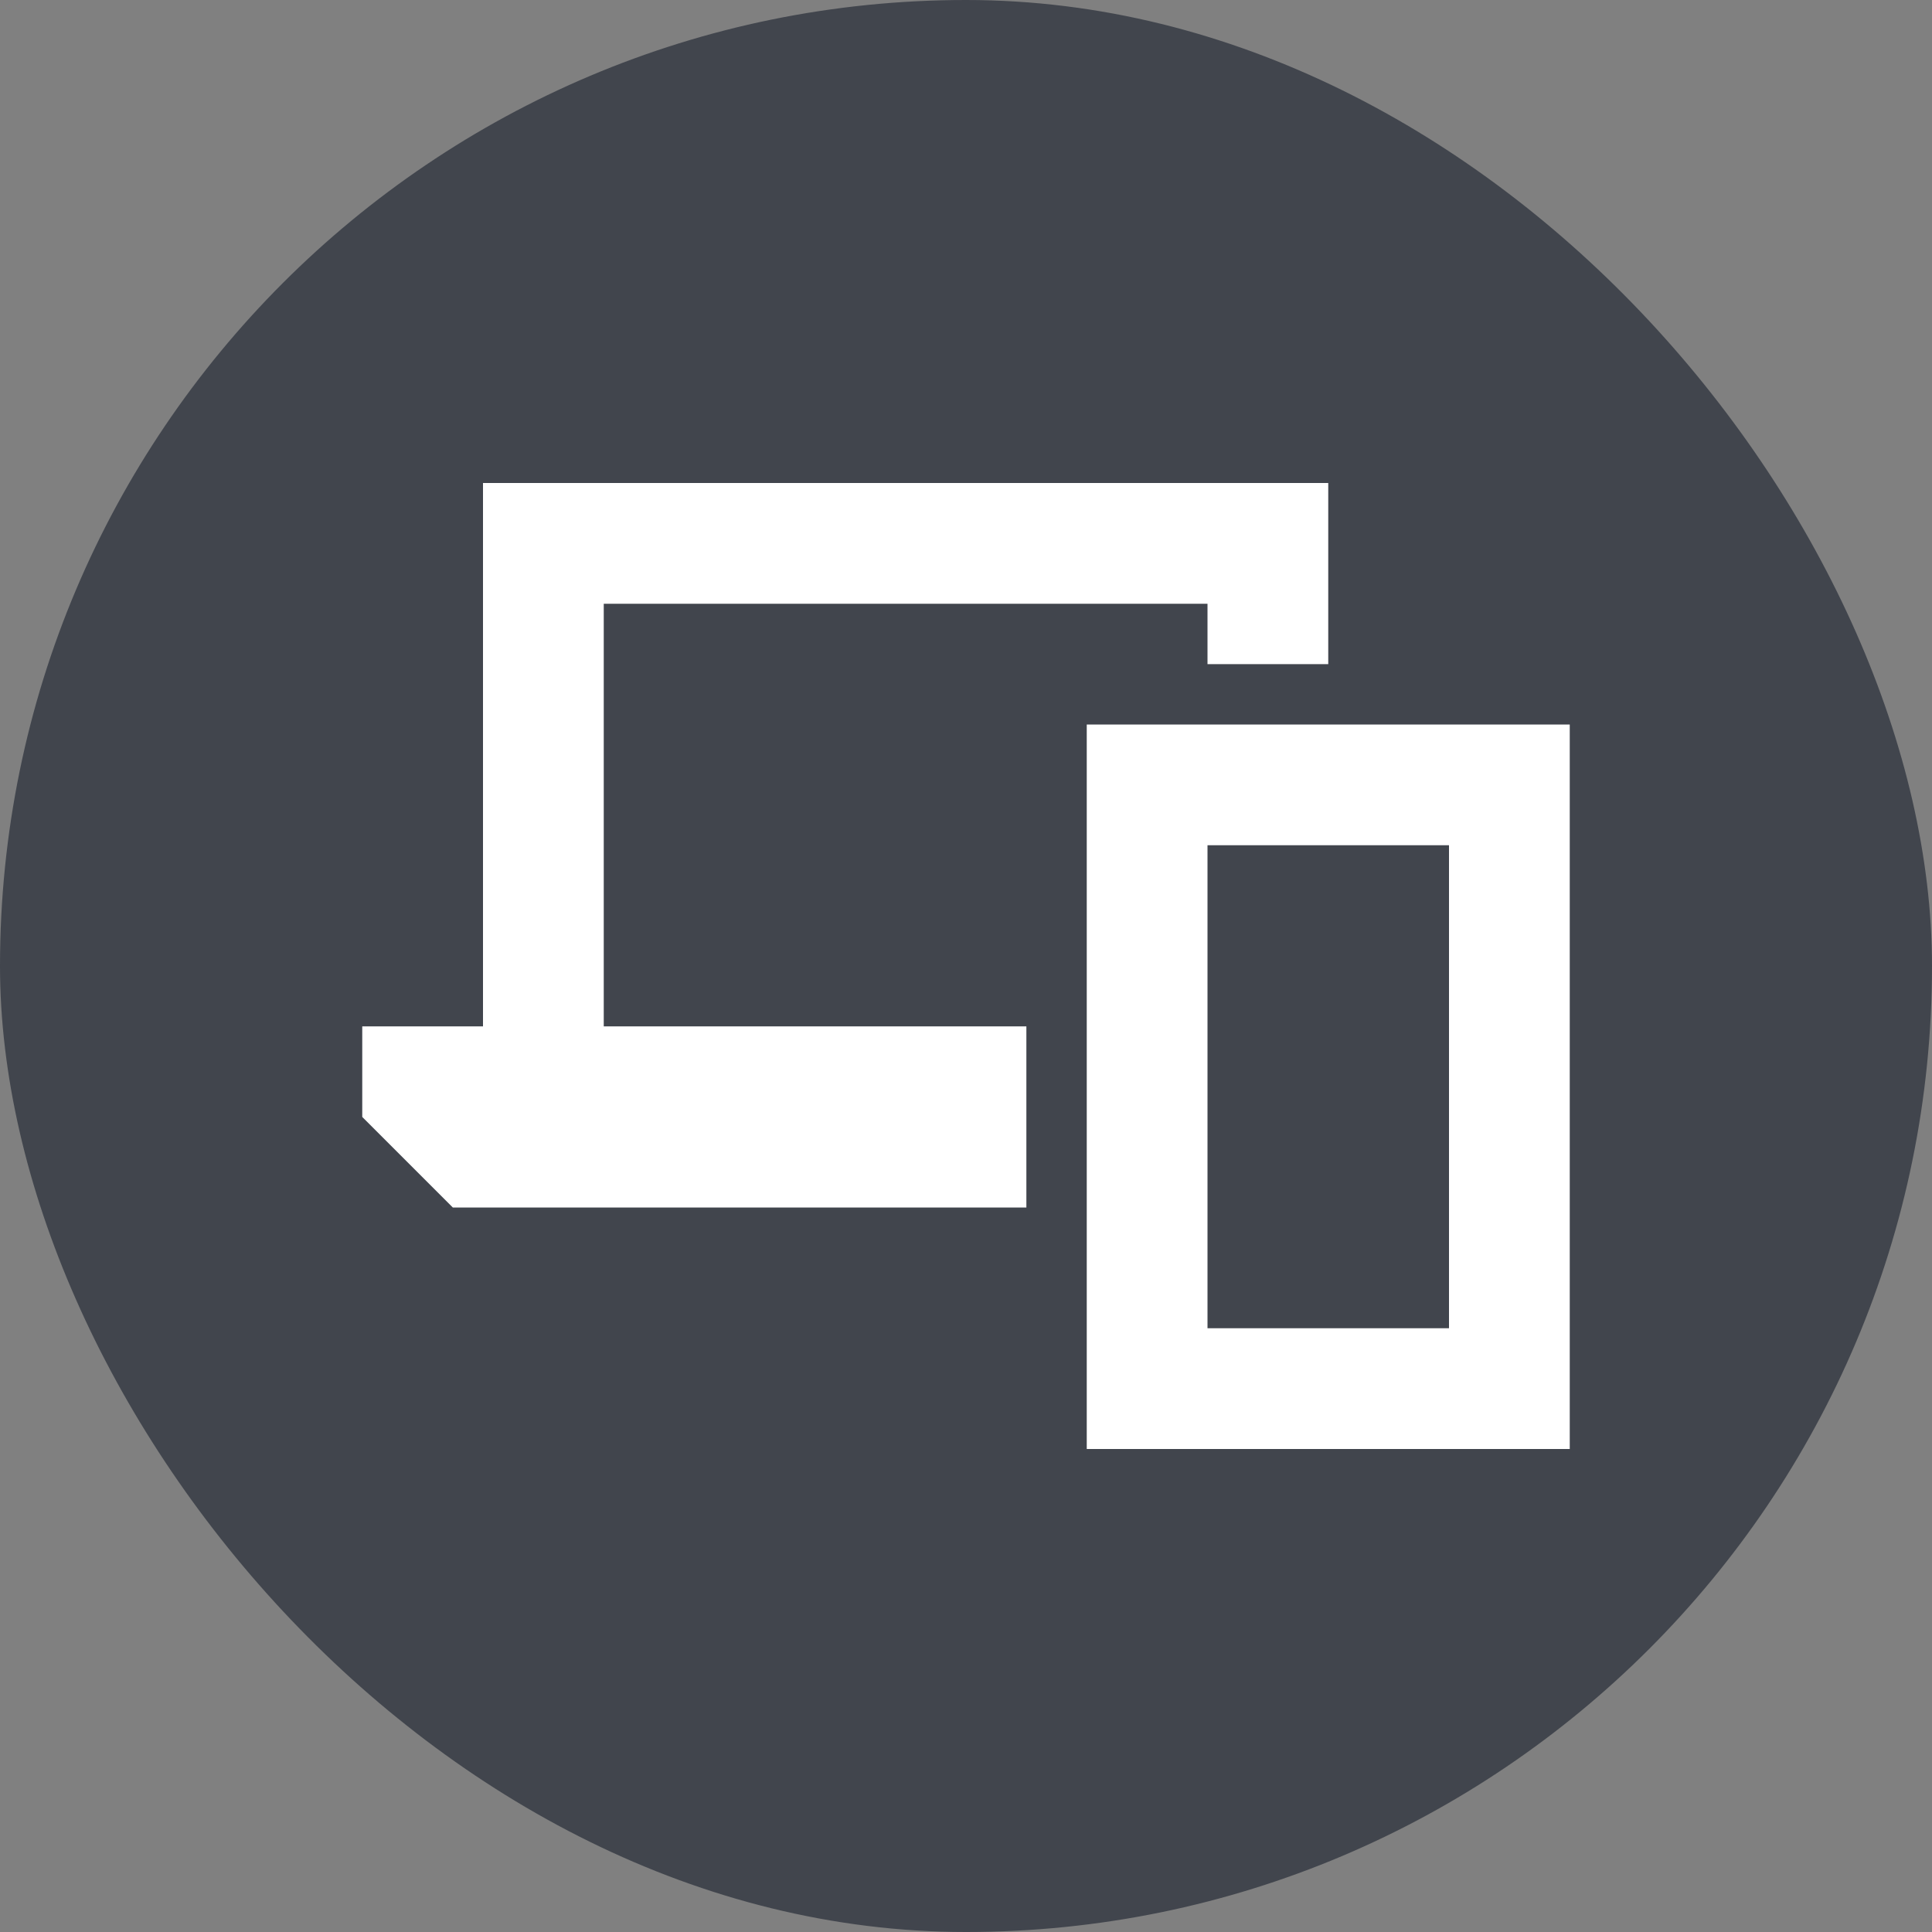 <?xml version="1.0" encoding="UTF-8"?>
<svg xmlns="http://www.w3.org/2000/svg" width="64" height="64" viewBox="0 0 64 64" fill="none">
  <rect x="0" y="0" width="64" height="64" fill="#808080" stroke="none"/>
  <rect width="64" height="64" rx="32" fill="#41454D"></rect>
  <path d="M18 16L42 16H44V18V22H40V20L20 20V34H34V40H15L12 37V34H16L16 18V16H18ZM40 44H48V28H40V44ZM36 24H40H48H52V28V44V48H48L40 48H36V44V28V24Z" fill="white"></path>
</svg>
